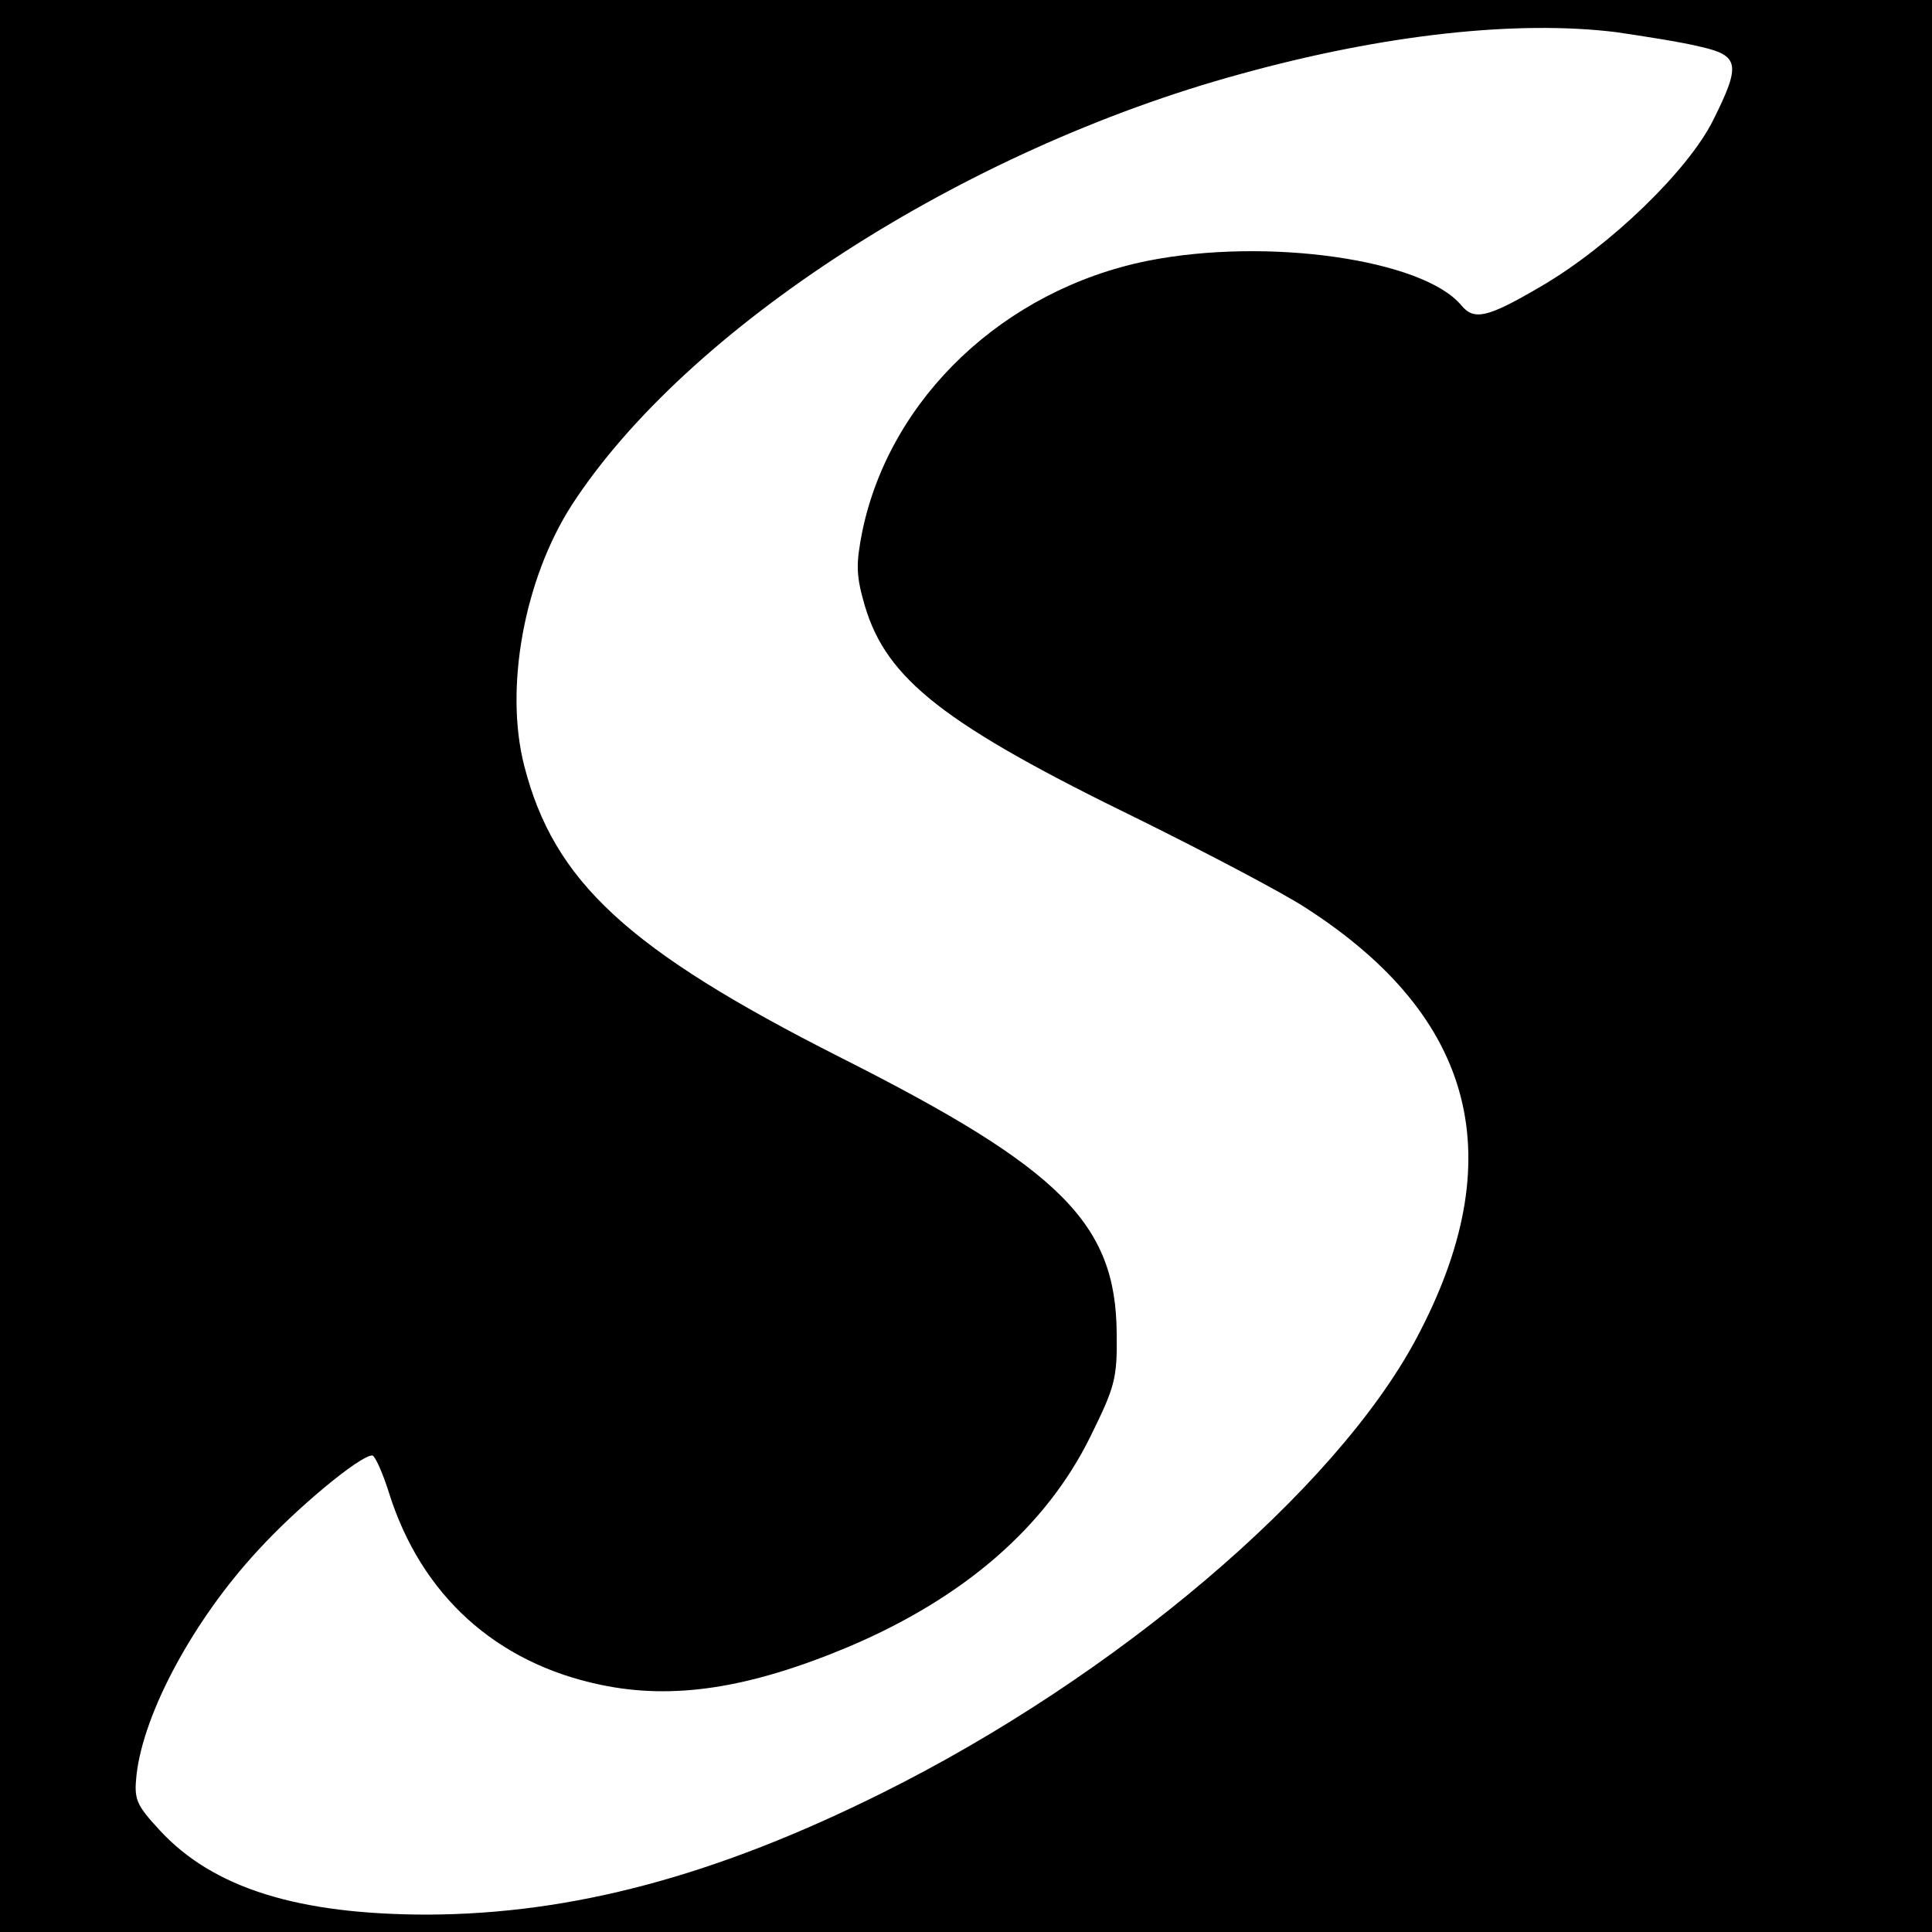 <?xml version="1.0" standalone="no"?>
<!DOCTYPE svg PUBLIC "-//W3C//DTD SVG 20010904//EN"
 "http://www.w3.org/TR/2001/REC-SVG-20010904/DTD/svg10.dtd">
<svg version="1.0" xmlns="http://www.w3.org/2000/svg"
 width="300pt" height="300pt" viewBox="0 0 300 300"
 preserveAspectRatio="xMidYMid meet">
<g transform="translate(0,300) scale(0.1,-0.1)"
fill="#000000" stroke="none">
<path d="M0 1500 l0 -1500 1500 0 1500 0 0 1500 0 1500 -1500 0 -1500 0 0
-1500z m2510 1450 c41 -6 99 -15 128 -22 63 -14 66 -27 22 -115 -39 -78 -160
-195 -266 -257 -85 -50 -105 -54 -125 -30 -59 71 -301 106 -487 69 -223 -45
-400 -213 -443 -420 -10 -51 -10 -68 4 -116 34 -114 123 -184 427 -332 107
-53 223 -114 258 -137 264 -170 320 -390 171 -669 -126 -236 -467 -525 -829
-705 -259 -129 -481 -188 -705 -189 -202 0 -334 41 -417 131 -37 40 -40 48
-36 86 11 97 89 241 188 348 60 66 159 148 178 148 4 0 16 -26 26 -58 50 -159
166 -264 328 -298 113 -24 231 -6 386 59 179 76 306 186 375 326 38 77 42 90
41 160 -1 171 -86 256 -429 429 -330 167 -445 273 -491 453 -31 121 0 290 74
405 178 274 606 551 1038 669 224 62 431 84 584 65z"/>
</g>
</svg>
